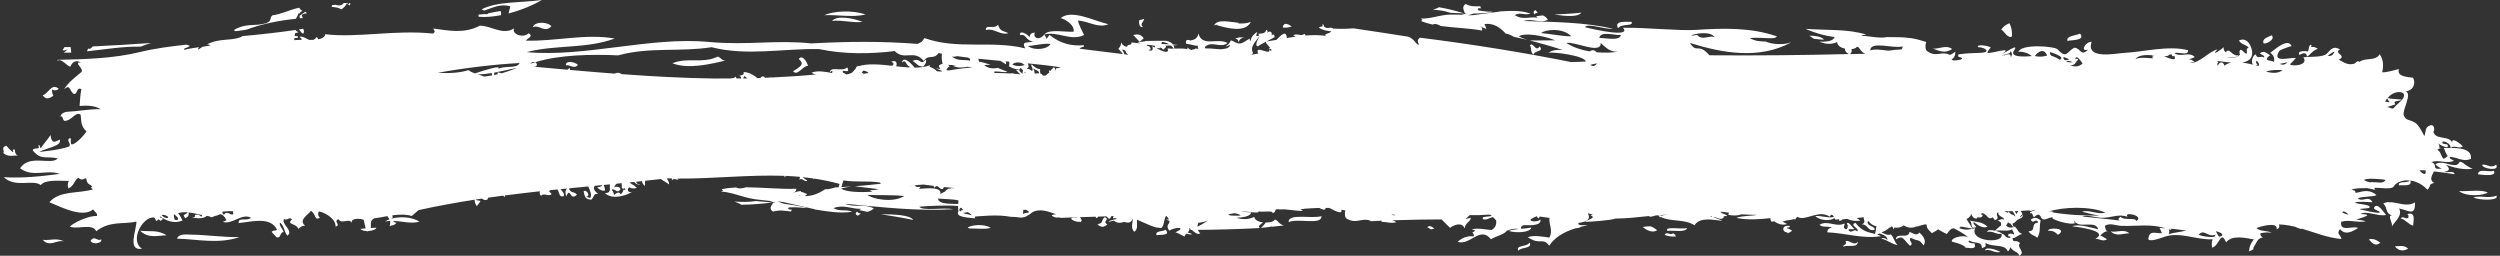 <?xml version="1.0" encoding="UTF-8" standalone="no"?><svg xmlns="http://www.w3.org/2000/svg" xmlns:xlink="http://www.w3.org/1999/xlink" fill="#000000" height="24" preserveAspectRatio="xMidYMid meet" version="1" viewBox="-0.3 0.0 234.6 24.0" width="234.6" zoomAndPan="magnify"><rect x="-0.3" y="0.0" width="234.6" height="24.0" fill="#333333" stroke="none"/><g id="change1_1"><path d="M 101.43 3.289 C 101.23 2.84 100.949 2.379 100.855 1.934 C 101.809 1.957 102.738 2.688 103.711 2.273 C 102.305 1.941 100.27 0.852 99.238 1.695 C 99.773 1.84 100.586 2.422 100.441 2.977 C 99.605 3.027 98.129 2.688 97.691 3.242 C 98.949 2.895 100.16 3.898 101.43 3.289 Z M 94.328 3.105 C 93.844 2.879 93.539 2.965 93.359 2.312 C 93.039 2.789 92.125 2.238 92.219 2.824 C 92.93 2.59 93.613 3.363 94.328 3.105 Z M 13.863 4.035 C 12.027 4.156 10.184 4.281 8.363 4.359 C 8.375 4.367 8.379 4.371 8.391 4.379 C 8.168 4.629 8.059 4.613 7.973 4.543 C 7.945 4.633 7.906 4.727 7.855 4.816 C 9.531 4.641 11.18 4.348 12.906 4.375 C 13.223 4.242 13.543 4.137 13.863 4.035 Z M 46.715 1.422 C 46.738 1.293 46.738 1.164 46.684 1.043 C 46.344 1.07 45.914 1.176 45.484 1.258 C 45.488 1.27 45.496 1.27 45.5 1.285 C 45.426 1.352 45.285 1.34 45.137 1.32 C 44.961 1.348 44.789 1.359 44.629 1.359 C 44.602 1.406 44.59 1.469 44.621 1.574 C 45.262 1.633 45.98 1.562 46.715 1.422 Z M 32.25 0.32 C 32.352 0.418 32.445 0.473 32.535 0.512 C 32.562 0.461 32.582 0.395 32.57 0.293 C 32.535 0.297 32.492 0.297 32.453 0.297 C 32.461 0.34 32.496 0.383 32.492 0.43 C 32.414 0.367 32.355 0.328 32.297 0.293 C 32.195 0.293 32.086 0.285 31.973 0.281 C 31.844 0.387 31.734 0.605 31.23 0.465 C 31.238 0.457 31.238 0.453 31.246 0.445 C 31.129 0.461 31.008 0.469 30.891 0.477 C 30.855 0.52 30.824 0.57 30.812 0.633 C 31.109 0.703 31.414 0.656 31.707 0.879 C 31.91 0.781 32.098 0.613 32.25 0.32 Z M 28.188 3.133 C 28.25 2.957 28.219 2.82 28.145 2.699 C 28.008 2.719 27.879 2.742 27.742 2.762 C 27.945 2.941 28 3.176 28.188 3.133 Z M 27.809 1.418 C 27.816 1.52 27.809 1.617 27.832 1.719 C 27.93 1.711 28.027 1.699 28.125 1.695 C 28.016 1.488 27.871 1.301 28.504 1.254 C 28.453 1.176 28.398 1.137 28.344 1.105 C 28.18 1.211 28.016 1.328 27.836 1.473 C 27.816 1.457 27.82 1.438 27.809 1.418 Z M 49.699 2.555 C 50.289 2.266 50.844 3.152 51.445 2.453 C 50.961 1.973 49.805 2.062 49.699 2.555 Z M 47.59 0.598 C 47.539 0.816 47.48 1.039 47.422 1.262 C 48.59 0.961 49.727 0.488 50.539 0 C 48.742 0.262 46.297 0.113 44.895 0.879 C 44.98 0.934 45.066 0.961 45.152 0.992 C 45.934 0.73 46.676 0.316 47.59 0.598 Z M 80.922 1.367 C 79.73 0.914 77.859 1.039 77.055 1.426 C 78.344 1.363 79.621 1.66 80.922 1.367 Z M 107.027 3.598 C 106.715 3.145 106.379 3.211 106.047 3.285 L 106.645 3.926 Z M 77.781 1.961 C 78.738 1.852 79.684 2.168 80.645 2.059 C 79.785 1.699 78.262 1.414 77.781 1.961 Z M 16.312 22.395 C 18.266 22.449 20.199 22.926 22.18 22.25 C 20.781 22.281 19.008 22.031 17.574 22.016 C 17.191 22.012 16.477 21.902 16.312 22.395 Z M 70.633 18.867 C 69.938 18.969 69.273 18.957 68.625 18.914 C 69.023 19.062 69.215 19.16 69.246 19.215 C 70.207 19.203 71.191 19.125 72.191 19.004 C 71.668 18.953 71.148 18.91 70.633 18.867 Z M 85.391 20.637 C 85.105 20.172 83.645 20.113 82.34 20.102 C 83.402 20.273 84.477 20.438 85.391 20.637 Z M 6.027 4.621 C 5.93 4.758 5.812 4.855 5.684 4.938 C 5.922 4.941 6.156 4.945 6.387 4.934 C 6.371 4.762 6.348 4.586 6.328 4.414 C 6.137 4.418 5.938 4.422 5.746 4.422 C 5.684 4.52 5.629 4.617 5.574 4.715 C 5.711 4.746 5.93 4.715 6.027 4.621 Z M 15.328 22.082 C 14.516 21.535 13.676 21.754 12.848 21.652 C 13.648 22.418 14.492 22.094 15.328 22.082 Z M 80.207 20.242 C 80.301 20.156 80.391 20.102 80.484 20.051 C 80.305 20.008 80.168 19.945 80.137 19.852 C 79.973 19.988 79.91 20.117 80.207 20.242 Z M 4.699 9 C 4.617 8.797 4.562 8.594 4.594 8.398 C 4.797 8.516 5.008 8.52 5.215 8.332 C 4.508 7.738 4.219 8.859 3.703 8.926 C 4.016 9.43 4.359 9.211 4.699 9 Z M 8.199 22.609 C 8.445 23.016 9.336 22.812 9.203 22.449 C 8.859 22.723 8.555 22.016 8.199 22.609 Z M 1.379 14.586 C 0.93 14.441 1.262 13.82 0.898 14.074 C 1.137 14.613 0.43 13.852 0.289 13.668 C -0.254 13.863 0.164 14.137 0.012 14.363 C 0.457 14.75 0.918 14.594 1.379 14.586 Z M 3.715 22.504 C 4.352 23.254 5.047 22.449 5.699 22.66 C 5.051 22.281 4.379 22.594 3.715 22.504 Z M 22.82 2.785 C 24.316 2.234 25.875 1.926 27.473 1.762 C 27.578 1.594 27.652 1.367 27.754 1.195 C 27.781 1.238 27.777 1.281 27.785 1.324 C 27.797 1.207 27.922 1.102 28.09 1.004 C 27.98 0.969 27.875 0.918 27.777 0.723 C 26.98 0.879 26.051 1.352 25.289 1.43 C 24.93 1.684 25.289 1.887 24.734 2.152 C 23.637 2.527 22.879 2.094 21.637 2.824 C 21.688 2.867 21.742 2.898 21.797 2.926 C 22.137 2.887 22.48 2.844 22.82 2.785 Z M 52.812 6.129 C 53.191 6.039 53.547 6.52 53.938 6.094 C 53.648 5.785 52.719 5.656 52.812 6.129 Z M 74.66 5.535 C 75.133 5.965 75.02 6.152 74.121 6.684 C 74.555 7.199 75.055 6.133 75.512 6.191 C 75.527 6.012 75.023 5.016 74.66 5.535 Z M 62.797 5.938 C 64.336 6.535 66.48 5.98 67.785 5.684 C 67.445 5.707 67.391 5.43 67.059 5.309 C 65.621 6.012 64.23 5.34 62.797 5.938 Z M 86.59 5.574 C 86.004 6.246 86.152 5.348 85.336 5.715 C 85.871 6.066 85.707 6.156 86.316 6.266 C 86.539 6.043 86.664 5.816 86.59 5.574 Z M 156.961 22.055 C 156.855 21.988 156.801 21.953 156.699 21.883 C 156.469 22.152 156.121 21.664 155.91 22.035 C 156.281 22.207 156.633 22.195 156.98 22.203 C 156.906 22.148 156.844 22.094 156.961 22.055 Z M 156.18 21.668 C 156.707 21.594 157.918 21.848 158.004 21.398 C 157.52 21.547 155.797 21.199 156.18 21.668 Z M 172.879 22.629 C 173.113 23.016 172.539 22.953 172.699 23.152 C 173.078 22.938 174.031 23.312 174.039 22.688 C 173.68 23.125 173.258 22.488 172.879 22.629 Z M 90.508 21.34 C 90.555 21.375 90.598 21.41 90.645 21.438 C 91.379 21.426 92.254 21.551 92.672 21.371 C 91.965 20.977 90.945 21.113 90.508 21.34 Z M 113.824 2.34 C 114.855 2.656 116.586 3.098 117.074 2.055 C 116.688 2.207 116.293 2.219 115.891 2.199 C 115.906 2.18 115.934 2.168 115.945 2.141 C 115.234 2.09 113.855 1.719 113.637 2.406 C 113.742 2.332 113.879 2.297 114.012 2.277 C 113.949 2.301 113.891 2.312 113.824 2.34 Z M 120.621 20.84 C 121.527 20.457 123.758 21.16 123.707 20.281 C 122.805 20.559 120.578 19.98 120.621 20.84 Z M 142.184 23.531 C 142.414 23.16 143.539 23.371 143.238 22.742 C 143.039 23.211 141.898 22.945 142.184 23.531 Z M 119.305 20.621 C 119.262 20.781 118.883 20.887 118.473 20.883 C 118.379 21.039 118.23 21.207 118.031 21.387 C 118.316 21.355 118.602 21.324 118.887 21.293 C 118.918 21.273 118.949 21.25 118.984 21.227 C 118.996 21.246 119.008 21.262 119.016 21.281 C 119.406 21.238 119.797 21.199 120.184 21.156 C 119.617 21.016 119.598 20.566 119.305 20.621 Z M 106.957 2.531 C 106.617 2.262 107.035 2.031 107.07 1.781 C 106.922 1.816 106.77 1.852 106.617 1.891 C 106.535 2.234 106.652 2.625 106.957 2.531 Z M 133.637 21.312 C 133.742 21.371 133.848 21.445 133.953 21.52 C 134.07 21.496 134.188 21.477 134.305 21.457 C 134.082 21.273 133.855 21.113 133.637 21.312 Z M 178.879 21.77 C 178.828 22.465 177.609 21.77 177.621 22.457 C 178.289 22.023 178.309 22.484 178.93 23.062 C 179.395 22.844 178.68 22.559 179.016 22.324 C 179.867 22.742 179.688 22.336 180.211 23.035 C 180.453 22.668 180.309 22.266 179.816 21.824 C 179.52 22.207 179.191 21.824 178.879 21.77 Z M 190.27 20.609 C 190.512 21.125 190.734 20.375 190.973 20.891 C 190.199 20.934 190.828 21.707 190.055 21.699 C 190.328 22.137 190.598 22.031 190.871 22.316 C 191.238 21.801 191.031 21.227 191.199 20.691 C 190.887 20.395 190.578 20.367 190.27 20.609 Z M 185.988 23.504 C 186.449 23.297 186.938 23.832 187.402 23.629 C 186.996 23.406 185.98 23.113 185.988 23.504 Z M 152.816 2.051 C 152.359 2.062 151.129 1.891 151.535 2.648 C 151.895 2.16 152.969 2.527 152.816 2.051 Z M 148.094 1.184 C 147.324 1.281 146.426 1.316 145.539 1.367 C 146.605 1.516 147.809 1.633 148.094 1.184 Z M 170.867 3.707 C 170.598 3.434 170.074 3.348 169.488 3.352 C 169.617 3.449 169.762 3.543 169.91 3.637 C 170.254 3.664 170.648 3.746 170.867 3.707 Z M 184.566 20.699 C 184.836 21.023 184.539 21.566 185.164 21.305 C 185.043 21.148 184.805 20.984 184.922 20.844 C 185.355 21.18 185.789 21.453 186.215 21.277 C 185.66 20.758 185.117 20.855 184.566 20.699 Z M 144.012 1.188 C 143.941 1.129 143.871 1.059 143.805 0.953 C 143.551 1.047 143.586 1.191 143.703 1.352 C 143.738 1.258 143.859 1.215 144.012 1.188 Z M 137.102 1.258 C 136.297 1.008 135.5 0.805 134.715 0.676 C 134.684 0.727 134.516 0.801 134.172 0.91 C 134.711 0.945 135.254 1.012 135.812 1.203 C 136.238 1.227 136.668 1.246 137.102 1.258 Z M 223.664 10.027 C 223.84 10.074 224.055 10.051 223.664 10.027 Z M 226.699 15.957 C 226.867 16.125 226.914 15.969 226.699 15.957 Z M 222.266 17.121 C 222.621 17.039 221.98 17.078 222.266 17.121 Z M 230.051 16.352 C 229.879 15.895 229.336 16.316 229.09 16.094 C 229.121 16.125 229.914 16.035 229.215 15.461 C 230.02 15.75 230.871 15.957 231.734 15.84 C 231.43 15.711 231.148 15.547 230.895 15.336 C 230.301 14.918 230.629 15.473 230.078 15.492 C 229.484 15.516 228.793 15.031 228.234 15.422 C 228.406 15.598 228.605 15.727 228.836 15.812 C 227.762 15.969 228.574 15.488 227.855 15.207 C 228.578 14.949 229.191 15.391 229.98 15.105 C 229.918 15 229.469 14.891 229.605 14.727 C 230.285 14.73 230.891 15.254 231.574 14.895 C 231.719 13.688 229.656 13.902 229.031 13.891 C 229.035 13.902 229.352 14.781 229.422 14.594 C 229.312 14.73 229.176 14.832 229.012 14.906 C 228.723 14.625 228.797 14.293 228.426 14.051 C 228.551 13.926 228.719 13.875 228.93 13.895 C 228.324 13.883 228.812 13.766 228.473 13.453 C 228.66 13.586 229.57 14.113 229.383 13.602 C 229.328 13.461 228.945 13.578 228.902 13.41 C 228.82 13.078 229.711 13.434 229.66 13.875 C 230.055 13.586 230.426 14.004 230.816 13.746 C 230.695 13.57 229.598 12.66 229.844 13.543 C 229.746 12.621 228.234 13.23 228.043 12.348 C 228.203 12.332 228.195 11.359 227.48 11.922 C 227.266 12.094 227.316 12.66 227.18 12.77 C 227.219 12.738 226.652 11.703 226.363 11.531 C 225.758 11.164 225.496 11.359 225.273 10.836 C 225.078 10.383 226.121 8.754 225.434 8.574 C 226.07 8.523 226.453 7.949 226.141 7.297 C 225.691 7.211 224.602 7.238 224.809 6.48 C 224.289 6.598 223.777 6.785 223.242 6.789 C 223.387 6.188 223.367 5.621 223.012 5.086 C 222.605 5.777 221.656 5.371 221.098 5.816 C 221.012 5.688 220.871 5.734 220.676 5.957 C 220.07 6.164 219.715 5.891 219.172 5.602 C 220.004 5.199 218.609 4.988 219.285 4.645 C 218.688 4.258 218.438 4.625 218.043 5.039 C 217.703 5.395 216.422 5.301 215.844 5.379 C 216.391 6.148 214.75 6.258 214.59 6.031 C 214.762 5.887 215.004 5.605 215.148 5.445 C 214.645 5.344 212.828 5.992 213.59 4.781 C 213.68 4.66 214.734 4.293 214.75 4.332 C 214.41 3.5 213.113 4.684 212.746 4.957 C 213.059 5.172 213.172 5.457 213.086 5.805 C 212.938 5.66 211.922 5.75 212.727 5.191 C 212.438 5.004 212.113 4.684 211.773 5.004 C 211.84 5.113 212.285 5.219 212.156 5.391 C 211.812 5.184 211.586 5.617 211.355 5.094 C 211.043 5.281 210.906 5.891 211.145 6.07 C 210.812 5.992 210.453 5.914 210.098 5.867 C 210.602 5.789 210.992 5.574 211.043 5.062 C 211.098 4.512 210.629 3.391 209.797 3.805 C 210.039 4.195 210.414 4.156 210.715 4.453 C 210.398 4.629 210.613 4.793 210.527 5.043 C 210.32 5.031 210.117 4.637 209.93 4.68 C 209.824 4.816 209.82 4.953 209.91 5.102 C 209.699 5.441 208.992 5.473 208.664 5.41 C 208.887 5.398 209.613 5.434 209.777 5.188 C 209.117 5.324 208.934 4.395 208.566 4.91 C 208.414 4.789 208.348 4.625 208.371 4.426 C 208.23 4.594 207.062 5.402 207.797 4.629 C 206.91 4.863 206.102 5.953 205.203 5.918 C 205.34 5.867 205.48 5.832 205.629 5.82 C 205.477 5.672 205.301 5.586 205.094 5.551 C 205.297 5.52 205.484 5.449 205.664 5.348 C 205.094 4.801 204.359 5.41 203.754 5 C 204.031 4.812 205.098 5.297 205.023 4.711 C 203.141 4.238 200.879 4.875 198.973 4.969 C 198.297 5.004 195.383 5.633 195.98 3.926 C 195.41 3.883 194.836 4.918 195.648 4.645 C 194.961 5.344 194.988 4.547 194.379 4.473 C 193.691 4.762 193.652 5.613 192.797 4.637 C 192.535 4.34 189.352 4.082 189.102 4.871 C 189.367 4.793 190.023 4.953 190.371 5.266 C 190.051 5.281 188.164 5.484 188.711 4.715 C 189.227 3.992 187.785 4.996 187.59 5.055 C 188.75 4.27 186.398 5.117 186.188 4.945 C 186.262 4.762 186.371 4.602 186.516 4.465 C 186.355 4.297 185.137 4.102 185.316 4.426 C 186.004 4.426 186.594 4.93 185.52 4.961 C 184.73 4.984 184.09 5.004 183.477 5.105 C 183.363 5.453 183.676 5.305 183.805 5.449 C 183.941 5.598 183.379 5.664 183.012 5.676 C 183.008 5.672 183.004 5.668 182.996 5.664 C 182.941 5.641 182.887 5.617 182.828 5.598 C 183.086 5.418 183.211 5.172 183.184 4.852 C 183.016 4.992 182.84 5.09 182.66 5.172 C 182.652 5.16 182.641 5.148 182.633 5.133 C 181.855 4.758 181.316 5.465 180.457 4.723 C 180.348 4.473 180.371 4.203 180.453 3.938 C 179.988 3.789 179.512 3.648 179.012 3.578 C 178.242 3.469 177.488 3.488 176.777 3.48 C 175.98 3.633 175.203 3.371 174.414 3.371 C 174.352 3.324 174.539 3.281 174.836 3.246 C 173.082 2.699 171.145 2.855 169.133 2.707 C 170.004 3.105 171.039 3.383 171.867 3.48 C 171.672 3.914 171.066 3.906 170.445 3.914 C 170.961 4.133 171.527 4.211 172.09 3.949 C 172.129 4.293 172.461 4.484 172.828 4.566 C 172.82 4.73 172.879 4.898 173.184 5.074 C 168.824 5.18 164.469 5.223 160.109 5.188 C 159.043 3.957 158.949 5.09 158.277 4.027 C 161.332 4.988 164.773 5.594 167.742 4 C 167.73 3.996 167.719 3.996 167.703 3.992 C 167.133 4.219 166.016 4.184 165.402 3.902 C 165.414 3.902 165.426 3.898 165.434 3.895 C 164.91 3.902 164.391 3.855 163.895 3.582 C 164.684 3.465 165.449 3.645 166.234 3.566 C 166.312 3.52 166.387 3.469 166.457 3.418 C 164.012 2.559 161.363 2.641 158.859 2.805 C 157.242 2.91 154.145 2.57 152.004 2.605 C 152.812 3.531 149.504 2.828 148.43 2.551 C 148.711 2.125 150.289 2.793 151.07 2.691 C 148.316 2.07 145.5 2.066 142.695 1.973 C 143.441 1.684 144.207 2.23 144.953 1.852 C 144.797 1.605 144.637 1.512 144.484 1.445 C 144.266 1.465 144.051 1.488 143.852 1.52 C 143.891 1.57 143.941 1.617 143.984 1.668 C 143.277 1.52 142.59 1.922 141.855 1.418 C 142.328 1.105 142.84 1.484 143.324 1.273 C 142.359 0.941 141.371 1.02 140.438 1.07 C 140.418 1.074 140.398 1.086 140.383 1.094 C 139.555 1.199 138.738 1.309 137.934 1.422 C 137.773 1.43 137.613 1.438 137.461 1.438 C 137.617 1.379 137.789 1.324 137.984 1.27 C 138.605 1.262 139.207 1.227 139.773 1.133 C 139.738 1.113 139.703 1.109 139.664 1.094 C 139.254 1.094 138.84 1.062 138.418 0.965 C 138.289 0.766 138.453 0.758 138.699 0.781 C 138.645 0.738 138.617 0.68 138.621 0.59 C 138.168 0.594 137.723 0.645 137.246 0.371 C 136.855 0.602 137.047 0.934 137.168 1.258 C 137.234 1.262 137.305 1.266 137.371 1.266 C 137.195 1.305 137.016 1.34 136.844 1.383 C 136.641 1.367 136.441 1.379 136.242 1.371 C 134.883 1.305 134.273 1.754 133.027 1.746 C 133.094 1.781 133.145 1.824 133.191 1.875 C 133.125 1.887 133.09 1.93 133.062 1.973 C 133.398 2.117 133.766 2.227 134.152 2.309 C 134.383 2.176 134.648 2.297 134.91 2.441 C 136.164 2.617 137.562 2.637 138.781 2.871 C 138.801 2.73 138.812 2.59 138.566 2.414 C 138.746 2.555 138.957 2.648 139.18 2.723 C 139.141 2.57 139.086 2.418 139 2.262 C 139.637 2.164 140.297 2.371 141.004 3.16 C 141.195 3.152 141.504 3.309 141.777 3.461 C 142.199 3.555 143.012 3.734 143.012 3.734 C 143.012 3.734 142.496 3.57 142.23 3.418 C 142.73 3.027 144.609 3.355 145.637 3.781 C 144.848 3.805 143.258 3.793 143.258 3.793 C 144.285 4.066 145.316 4.355 146.336 4.688 C 145.844 4.652 145.379 4.691 145.02 4.941 C 145.551 4.875 148.359 5.207 148.523 5.773 C 148.055 5.801 147.594 5.816 147.133 5.824 C 142.434 4.883 137.719 4.137 132.941 3.535 C 132.695 3.707 132.711 3.938 132.867 4.195 C 132.566 4.223 132.48 3.688 131.867 3.445 C 130.133 3.176 128.41 2.906 126.715 2.66 C 126.102 2.707 125.488 2.727 124.871 2.684 C 124.863 2.691 124.859 2.699 124.852 2.707 C 124.496 2.414 124.281 2.848 123.902 2.445 C 123.961 2.395 123.898 2.23 123.766 2.32 C 123.961 2.578 123.602 2.414 123.465 2.609 C 123.871 2.84 124.254 2.918 124.621 2.93 C 124.562 2.988 124.52 3.031 124.477 3.074 C 124.352 3.102 124.215 3.152 124.023 3.273 C 124.059 3.316 124.113 3.348 124.176 3.371 C 123.512 3.277 122.863 3.281 122.227 3.332 C 122.199 3.289 122.16 3.238 122.102 3.168 C 121.809 3.461 121.465 3.098 121.066 3.297 C 121.109 3.352 121.199 3.395 121.305 3.43 C 121.02 3.473 120.738 3.52 120.457 3.57 C 120.391 2.754 119.891 3.336 119.473 3.742 C 119.16 3.797 118.848 3.848 118.539 3.895 C 118.957 3.676 119.383 3.465 119.336 3.449 C 119.266 3.414 119.258 3.387 119.309 3.359 C 119.223 3.207 119.129 3.195 119.031 3.324 C 119.113 2.945 118.824 2.859 118.605 3.094 C 118.684 2.945 118.664 2.848 118.535 2.797 C 118.391 3.219 118.109 3.098 117.773 3.18 C 117.949 3.363 117.805 3.398 117.562 3.352 C 117.574 3.367 117.711 2.941 117.684 2.992 C 117.402 3.152 117.086 3.48 117.062 3.82 C 116.973 3.832 116.949 3.762 116.988 3.609 C 116.402 3.93 116.156 4.262 115.637 3.98 C 114.891 3.578 115.438 3.91 114.723 4.34 C 114.891 4.371 114.984 4.219 115.156 4.23 C 115.074 4.406 114.926 4.52 114.719 4.566 C 114.719 4.566 114.715 4.566 114.715 4.566 C 114.711 4.562 114.711 4.559 114.711 4.555 C 114.562 4.594 114.414 4.613 114.262 4.625 C 113.973 4.625 113.672 4.574 113.395 4.559 C 113.395 4.559 113.395 4.559 113.395 4.555 C 113.395 4.555 113.391 4.559 113.391 4.559 C 113.383 4.559 113.375 4.555 113.367 4.555 C 113.254 4.551 113.055 4.543 112.82 4.543 C 112.77 4.508 112.754 4.453 112.809 4.371 C 113.426 3.805 114.262 4.57 114.887 4.035 C 113.953 3.504 112.516 4.461 112.16 3.141 C 112.07 3.645 111.738 3.742 111.422 3.797 C 111.195 3.719 111.02 3.707 110.992 3.898 C 110.988 3.898 110.98 3.902 110.977 3.902 C 110.98 3.922 110.98 3.938 110.984 3.957 C 110.984 3.98 110.977 3.992 110.98 4.02 C 110.984 4.02 110.992 4.02 110.996 4.02 C 111.004 4.055 111.008 4.09 111.016 4.121 C 111.375 4.121 111.766 4.309 112.125 4.297 C 112.074 4.379 112.102 4.473 112.152 4.566 C 112.098 4.574 112.039 4.578 111.984 4.586 C 111.973 4.562 111.961 4.535 111.938 4.512 C 111.902 4.551 111.871 4.578 111.84 4.605 C 111.711 4.625 111.59 4.656 111.484 4.691 C 111.367 4.652 111.246 4.562 111.098 4.445 C 111.113 4.504 111.129 4.562 111.141 4.625 C 110.797 4.523 110.324 4.551 109.902 4.562 C 109.891 4.445 109.859 4.336 109.812 4.25 C 109.949 4.242 110.09 4.25 110.223 4.211 C 110.062 4.195 109.918 4.191 109.77 4.18 C 109.641 3.996 109.426 3.891 109.164 3.832 C 108.602 3.828 108.043 3.824 107.484 3.84 C 107.449 3.844 107.41 3.848 107.371 3.852 C 107.383 3.848 107.395 3.844 107.41 3.84 C 107.324 3.844 107.238 3.844 107.152 3.848 C 107.16 3.855 107.164 3.867 107.172 3.879 C 106.895 3.914 106.641 3.949 106.434 3.965 C 106.531 4.008 106.629 4.023 106.73 4.055 C 106.723 4.059 106.719 4.066 106.711 4.07 C 106.469 4.051 106.207 4.027 105.934 3.992 C 105.918 3.984 105.895 3.98 105.879 3.977 C 105.91 4.156 105.742 4.242 105.523 4.215 C 105.551 4.531 105.07 4.355 104.898 3.953 C 104.93 4.188 104.824 4.402 104.648 4.57 C 104.652 4.574 104.652 4.574 104.656 4.578 C 104.824 4.781 104.945 4.922 105.074 5.074 C 103.684 4.891 102.078 4.719 101.008 4.57 C 101.184 4.332 101.516 4.48 101.395 4.242 C 100.309 4.336 99.238 4.125 98.188 3.281 C 97.77 3.754 98.07 3.773 97.691 3.242 C 97.227 3.863 96.566 3.527 96.824 3.059 C 96.496 3.07 96.359 3.184 96.309 3.496 C 96.098 3.141 95.273 2.789 95.441 3.309 C 95.98 3.094 95.988 3.891 96.668 3.879 C 96.098 4.086 95.539 3.797 95.895 4.539 C 92.766 3.758 89.574 4.691 86.453 3.574 C 86.141 4.004 86.289 3.875 85.809 4.121 C 82.496 3.855 79.164 3.891 75.836 4.074 C 72.586 3.723 69.742 4.27 66.234 3.938 C 60.746 3.418 54.582 5.398 49.121 4.891 C 51.887 4.172 54.617 4.613 57.395 3.617 C 54.625 3.129 51.812 3.902 49.031 3.812 C 49.23 3.594 49.797 3.395 49.305 3.121 C 48.801 3.625 47.668 3.195 47.949 2.66 C 46.844 3.363 45.797 2.383 44.719 2.414 C 43.234 3.191 41.789 2.863 40.34 2.676 C 40.473 2.844 40.586 3.012 40.324 3.148 C 36.711 2.777 33.234 3.578 30.223 3.211 C 30.176 3.492 29.918 3.621 29.559 3.688 C 29.535 3.617 29.5 3.535 29.422 3.469 C 29.316 3.617 29.219 3.691 29.117 3.738 C 28.988 3.746 28.859 3.746 28.719 3.746 C 28.414 3.637 28.113 3.352 27.801 3.465 C 28.051 3.652 28.047 3.711 27.957 3.742 C 27.727 3.742 27.512 3.746 27.32 3.77 C 27.309 3.707 27.305 3.652 27.309 3.594 C 27.531 3.527 27.789 3.617 27.594 3.367 C 27.512 3.414 27.426 3.391 27.34 3.355 C 27.359 3.27 27.383 3.184 27.406 3.098 C 27.516 3.078 27.621 3.062 27.73 3.023 C 27.621 2.98 27.531 2.93 27.457 2.863 C 27.457 2.844 27.453 2.828 27.457 2.809 C 25.77 3.055 24.07 3.246 22.359 3.395 C 22.371 3.418 22.387 3.43 22.398 3.453 C 21.684 3.719 21.086 3.691 20.445 3.773 C 20.316 3.793 20.184 3.82 20.051 3.84 C 19.758 3.902 19.453 3.996 19.117 4.164 C 19.246 4.164 19.359 4.191 19.449 4.273 C 19.211 4.312 18.965 4.352 18.727 4.383 C 18.594 4.465 18.457 4.547 18.309 4.656 C 18.266 4.586 18.305 4.508 18.395 4.426 C 17.926 4.492 17.465 4.555 16.977 4.676 C 16.93 4.461 17.242 4.555 17.52 4.297 C 17.402 4.262 17.293 4.227 17.191 4.191 C 15.773 4.348 14.328 4.52 12.781 4.895 C 10.395 5.473 7.758 5.566 5.105 5.613 C 5.094 5.641 5.074 5.668 5.062 5.699 C 5.488 5.457 5.879 6.113 6.289 6.266 C 6.516 5.773 6.816 5.613 7.305 5.867 C 6.449 5.801 7.77 6.508 7.27 6.816 C 6.75 7.27 6.211 7.617 5.715 8.363 C 6.301 7.914 6.164 8.387 6.574 8.789 C 7.023 8.973 6.812 8.113 7.336 8.367 C 7.223 8.891 7.219 9.418 7.168 9.945 C 7.895 9.879 8.586 9.906 9.156 10.25 C 8.176 10.211 7 10.449 5.941 10.496 C 5.652 10.555 5.422 10.664 5.375 10.957 C 5.645 10.828 5.504 11.148 5.738 11.344 C 6.465 11.34 6.746 10.457 7.254 10.746 C 7.371 11.273 7.203 11.773 7.82 12.336 C 7.449 12.875 6.695 13.617 6.406 13.543 C 6.262 13.328 6.414 13.145 6.301 12.938 C 5.781 13.176 6.52 13.508 6.148 13.762 C 5.219 14.07 4.305 14.145 3.383 14.262 C 3.898 13.918 5.594 13.711 5.297 13.098 C 4.844 13.332 4.551 13.535 4.441 12.676 C 4.18 13.094 3.785 13.5 3.523 13.914 C 3.375 13.781 3.523 13.555 3.285 13.66 C 3.555 14.113 2.891 13.773 2.766 14.098 C 3.543 15.105 4.133 14.598 5.109 14.871 C 4.543 15.539 2.449 14.434 1.582 15.793 C 2.801 16.691 4.074 15.867 5.305 16.316 C 3.555 16.555 1.797 16.73 0.055 16.629 C 1.145 17.668 2.824 16.789 3.523 17.371 C 3.922 16.812 5.367 16.984 6.156 16.977 C 6.035 17.207 6.031 17.441 6.129 17.688 C 6.707 17.375 6.598 17.008 7.043 16.684 C 7.504 17.039 7.535 16.695 7.785 16.742 C 7.941 17.473 8.07 17.137 8.367 17.543 C 8.316 17.551 8.266 17.555 8.215 17.57 C 8.289 17.672 8.363 17.727 8.441 17.766 C 7.129 18.18 5.258 17.859 4.336 18.98 C 5.641 19.539 7.484 20.441 8.43 19.652 C 8.586 19.859 8.918 20.082 8.781 20.273 C 8.031 20.223 6.605 20.887 6.25 21.27 C 7.016 21.559 8.387 20.922 8.73 21.699 C 10.016 20.699 11.25 21.07 12.504 20.797 C 12.512 21.543 11.605 23.605 13.035 23.336 C 11.836 22.637 13.055 20.285 14.18 20.41 C 14.266 20.52 14.328 20.641 14.336 20.734 C 14.516 20.684 14.562 20.625 14.555 20.559 C 14.625 20.605 14.688 20.656 14.754 20.727 C 15.355 20.371 14.562 20.527 14.723 20.309 C 15.297 20.719 16.059 21.031 16.832 20.688 C 16.723 20.5 16.59 20.191 16.406 19.996 C 16.711 19.922 17.012 19.898 17.305 19.922 C 17.125 20.219 16.727 20.059 17.09 20.473 C 17.449 20.309 17.41 20.121 17.41 19.938 C 17.848 19.98 18.266 20.094 18.672 20.188 C 18.641 20.238 18.613 20.289 18.59 20.348 C 18.387 20.121 18.184 20.102 17.973 20.18 C 18.09 20.359 17.902 20.383 17.711 20.402 C 18.109 20.496 18.809 20.559 19.098 20.262 C 19.188 20.277 19.277 20.293 19.367 20.301 C 19.5 20.445 19.656 20.375 19.832 20.277 C 20.008 20.25 20.184 20.195 20.355 20.098 C 20.543 20.113 20.742 20.242 20.949 20.645 C 20.961 20.641 20.969 20.637 20.977 20.633 C 20.863 20.715 20.746 20.785 20.609 20.82 C 21.473 21.117 22.391 19.977 23.242 20.426 C 22.93 20.809 22.012 20.324 22.102 20.934 C 23.43 20.789 25.094 20.316 25.699 21.562 C 25.527 21.695 25.367 21.551 25.191 21.766 L 25.668 22.277 C 26.141 22.309 25.832 22 26.312 21.73 C 26.172 21.441 25.879 21.145 25.973 20.871 C 26.438 21.305 26.312 21.691 26.676 22.117 C 27.281 21.645 26.055 21.035 26.355 20.547 C 26.598 20.77 26.863 20.273 27.102 20.602 C 26.512 21.082 27.52 20.941 27.695 21.48 C 27.91 21.281 28.121 21.168 28.328 21.172 C 27.699 20.648 28.543 20.234 28.879 19.781 C 29.414 20.141 29.168 20.723 29.727 20.441 C 29.512 20.23 29.52 20.031 29.625 19.84 C 30.293 19.969 31.234 20.578 31.191 21.27 C 31.762 21.074 30.902 20.77 31.469 20.574 C 31.809 21.094 32.422 20.418 32.703 20.91 C 32.605 20.449 33.539 20.48 33.836 20.637 C 33.898 20.902 33.926 21.164 34.023 21.434 C 33.855 21.445 33.688 21.453 33.516 21.484 C 33.664 21.629 33.906 21.684 34.148 21.688 C 34.156 21.703 34.16 21.719 34.172 21.734 C 34.203 21.719 34.219 21.699 34.246 21.684 C 34.633 21.664 35.004 21.523 35.016 21.363 C 34.84 21.383 34.66 21.387 34.488 21.395 C 34.57 21.086 34.316 20.754 34.84 20.477 C 35.16 20.453 35.582 20.363 36.043 20.281 C 36.133 20.414 36.203 20.5 36.25 20.578 C 36.086 20.641 35.934 20.707 35.828 20.789 C 35.984 20.754 36.148 20.734 36.309 20.73 C 36.332 20.84 36.324 20.977 36.27 21.223 C 36.477 21.113 36.684 21.195 36.902 20.91 C 36.754 20.887 36.664 20.812 36.594 20.723 C 37.414 20.754 38.234 21.027 39.066 20.801 C 38.34 20.34 37.227 20.305 36.461 20.512 C 36.457 20.496 36.445 20.48 36.438 20.469 C 36.473 20.465 36.504 20.465 36.547 20.445 C 36.547 20.371 36.531 20.289 36.52 20.207 C 37.125 20.125 37.766 20.094 38.34 20.266 L 38.98 19.719 C 40.734 19.324 42.488 19.016 44.238 18.738 C 44.227 18.906 44.277 19.102 44.441 19.344 C 45.051 18.578 44.738 18.977 44.34 18.738 L 44.359 18.723 C 44.551 18.691 44.734 18.66 44.922 18.633 C 45.098 18.781 45.277 18.824 45.461 18.707 C 45.484 18.641 45.484 18.594 45.473 18.555 C 45.953 18.488 46.434 18.426 46.914 18.359 C 46.965 18.414 47.016 18.457 47.09 18.477 C 47.086 18.43 47.082 18.383 47.082 18.34 C 48.176 18.199 49.266 18.066 50.355 17.949 C 50.332 18.09 50.332 18.227 50.461 18.375 C 50.805 18.047 51.125 18.504 51.469 18.211 L 51.227 17.953 C 51.258 17.922 51.289 17.887 51.301 17.852 C 51.539 17.828 51.777 17.805 52.02 17.777 C 52.203 18.102 52.16 18.52 52.582 18.418 C 52.715 18.25 52.523 17.969 52.289 17.754 C 52.496 17.73 52.707 17.711 52.918 17.691 C 52.68 17.922 52.773 18.18 52.828 18.438 C 53.258 17.445 53.145 18.938 53.836 18.273 C 53.594 17.922 53.34 18.195 53.102 17.742 C 53.125 17.719 53.129 17.695 53.141 17.668 C 53.73 17.609 54.316 17.555 54.902 17.496 C 55.039 17.875 55.305 18.258 55.066 18.609 C 54.949 18.48 54.82 18.543 54.699 18.461 C 55.207 18.391 54.672 17.703 54.465 17.965 C 54.582 18.488 54.629 18.703 55.188 18.738 C 55.492 18.449 55.359 18.156 55.832 18.191 C 55.344 17.836 55.398 17.609 55.5 17.441 C 55.734 17.418 55.973 17.395 56.207 17.371 C 56.215 17.375 56.223 17.383 56.234 17.387 C 56.062 17.543 55.895 17.566 55.727 17.586 C 55.969 17.812 56.215 17.941 56.465 17.879 C 56.492 17.711 56.418 17.535 56.348 17.359 C 56.543 17.34 56.738 17.32 56.93 17.301 C 56.891 17.719 57.086 18.141 56.461 18.117 C 57.223 18.84 58.695 18.258 59.082 17.961 C 58.746 18.18 58.457 17.871 58.723 17.574 C 58.965 17.699 59.215 17.719 59.469 17.633 C 59.215 17.359 58.953 17.301 58.781 17.117 C 58.938 17.102 59.086 17.09 59.238 17.074 C 59.293 17.371 60.117 17.387 59.605 17.285 C 59.449 17.242 59.406 17.148 59.418 17.055 C 59.594 17.035 59.766 17.016 59.938 16.996 C 59.98 17.145 60 17.293 60.223 17.453 C 60.215 17.23 60.227 17.082 60.246 16.961 C 60.734 16.91 61.227 16.855 61.719 16.801 C 62.031 17.031 62.406 17.215 62.48 17.316 C 62.512 17.133 62.391 16.934 62.27 16.738 C 62.277 16.738 62.281 16.738 62.285 16.738 C 62.449 16.742 62.609 16.746 62.773 16.746 C 62.77 16.797 62.758 16.855 62.738 16.93 C 62.953 16.68 63.152 16.887 63.359 16.859 C 63.332 16.828 63.301 16.793 63.273 16.758 C 66.609 16.785 69.965 16.379 73.301 16.5 C 73.328 16.555 73.352 16.609 73.348 16.668 C 73.387 16.613 73.406 16.559 73.434 16.504 C 73.879 16.523 74.316 16.555 74.762 16.594 C 74.758 16.695 74.746 16.793 74.711 16.891 C 74.969 16.602 75.199 17.145 75.457 16.949 C 75.258 16.805 75.109 16.727 75.023 16.625 C 75.352 16.656 75.68 16.695 76.008 16.742 C 76.062 16.828 76.094 16.863 76.098 16.758 C 76.895 16.875 77.688 17.039 78.48 17.258 C 78.441 17.402 78.418 17.5 78.402 17.57 C 78.289 17.574 78.184 17.582 78.094 17.586 C 77.746 17.691 77.355 17.793 77.125 17.762 C 76.434 18.23 75.812 18.406 75.234 18.402 L 75.449 18.219 C 75.246 18.125 75.039 18.031 74.832 17.996 C 74.844 17.969 74.863 17.941 74.875 17.914 C 74.602 17.953 74.336 18.008 74.102 18.117 C 74.418 17.984 74.422 17.852 74.418 17.715 C 72.922 17.766 71.242 17.586 69.715 17.574 C 69.379 17.668 69.043 17.746 68.785 17.59 C 68.305 17.613 67.852 17.664 67.43 17.754 C 67.457 17.797 67.492 17.844 67.57 17.863 C 67.508 17.906 67.441 17.934 67.359 17.961 C 68.859 18.129 69.531 18.641 71.176 18.77 C 71.176 18.773 71.176 18.773 71.176 18.773 C 71.414 18.793 71.652 18.832 71.895 18.848 C 72.098 18.914 72.309 18.969 72.516 19.035 C 72.434 19.027 72.352 19.02 72.27 19.012 C 72.082 19.301 71.809 19.586 72.25 19.859 C 72.859 19.672 73.387 19.785 73.93 19.852 C 73.934 19.766 73.98 19.711 74.047 19.68 C 73.754 19.668 73.551 19.637 73.734 19.465 C 74.25 19.434 74.754 19.465 75.25 19.523 C 75.297 19.516 75.34 19.516 75.387 19.5 C 74.719 19.332 73.996 19.215 73.254 19.117 C 73.023 19.039 72.824 18.961 72.645 18.883 C 72.832 18.906 73.02 18.938 73.211 18.965 C 74.168 19.188 75.133 19.406 76.109 19.625 C 76.133 19.637 76.152 19.648 76.176 19.656 C 77.293 19.836 78.469 20.051 79.668 19.875 C 79.113 19.605 78.453 19.891 77.922 19.527 C 78.871 19.156 79.648 19.637 80.512 19.594 C 80.457 19.637 80.391 19.676 80.332 19.715 C 80.57 19.773 80.824 19.828 81.086 19.879 C 81.277 19.836 81.48 19.77 81.703 19.562 C 80.855 19.094 79.863 19.504 79.004 19.125 C 82.387 19.434 85.773 19.832 89.16 19.637 C 88.234 19.43 86.254 19.836 85.969 19.395 C 86.766 19.328 88.547 19.234 89.609 19.332 C 89.605 19.508 89.617 19.68 89.637 19.848 C 89.293 20.402 90.66 20.418 91.176 20.492 C 91.215 20.426 91.207 20.375 91.176 20.332 C 91.234 20.324 91.293 20.316 91.355 20.305 C 92.086 20.258 92.859 20.188 93.656 20.238 C 93.945 20.254 94.23 20.293 94.508 20.34 C 94.844 20.348 95.184 20.375 95.527 20.426 C 95.75 20.398 95.938 20.355 96.059 20.273 C 96.055 20.27 96.051 20.27 96.047 20.27 C 96.227 20.188 96.402 20.07 96.562 19.93 C 97.285 19.523 98.043 19.848 98.793 20.098 C 98.629 20.125 98.449 20.141 98.387 20.227 C 98.668 20.445 98.953 20.445 99.238 20.383 C 99.195 20.406 99.148 20.43 99.105 20.449 C 99.672 20.426 100.254 20.402 100.832 20.387 C 100.652 20.48 100.398 20.355 100.238 20.488 C 100.129 20.582 100.688 20.871 101.027 20.805 C 101.012 20.871 101.051 20.906 101.211 20.711 C 101.176 20.594 101.117 20.484 101.051 20.379 C 101.559 20.363 102.051 20.348 102.52 20.336 C 102.535 20.379 102.547 20.422 102.566 20.473 C 102.68 20.434 102.734 20.383 102.762 20.328 C 103.027 20.32 103.281 20.309 103.52 20.301 C 103.609 20.387 103.691 20.469 103.77 20.539 C 103.887 20.512 103.945 20.398 103.992 20.281 C 104.027 20.277 104.066 20.277 104.102 20.273 C 104.145 20.273 104.191 20.27 104.234 20.266 C 104.16 20.332 104.105 20.398 104.172 20.488 C 104.27 20.449 104.406 20.48 104.555 20.543 C 103.82 20.656 103.258 20.945 104.238 20.703 C 104.555 21 104.879 20.91 105.203 20.824 C 105.445 20.91 105.672 20.938 105.836 20.773 C 105.84 20.777 105.848 20.777 105.855 20.777 C 105.852 20.773 105.848 20.77 105.844 20.77 C 105.902 20.703 105.953 20.613 105.992 20.488 C 106.02 20.969 105.766 21.324 106.129 21.754 C 106.535 21.512 106.359 20.98 106.387 20.613 C 106.809 20.77 108.148 21.449 108.414 21.355 C 108.988 21.633 108.859 20.574 109.137 20.25 C 109.27 20.387 109.348 20.492 109.395 20.582 C 109.305 20.598 109.215 20.602 109.125 20.621 C 109.23 20.664 109.336 20.695 109.441 20.723 C 109.488 21.039 109.035 21.09 109.418 21.645 C 110 21.281 111.113 21.281 110.02 21.793 C 110.203 21.863 110.871 22.195 110.855 22.203 C 110.883 22.086 110.953 22.004 111.027 21.93 C 111.152 21.953 111.273 21.98 111.371 22 C 111.438 21.992 111.5 21.988 111.562 21.984 C 111.477 21.895 111.301 21.859 111.137 21.824 C 111.254 21.719 111.344 21.605 111.289 21.406 C 111.348 21.426 111.406 21.469 111.469 21.52 C 111.414 21.539 111.359 21.562 111.305 21.582 C 111.383 21.582 111.465 21.578 111.543 21.578 C 111.785 21.785 112.059 22.066 112.34 21.891 C 112.223 21.797 112.148 21.688 112.105 21.57 C 114.031 21.559 115.953 21.5 117.875 21.402 C 117.895 21.398 117.91 21.398 117.93 21.395 C 117.703 21.281 117.926 21.082 118.23 20.871 C 117.836 20.828 117.461 20.672 117.395 20.352 C 116.844 20.629 116.262 20.602 115.723 20.438 C 116.352 20.387 116.965 20.352 117.129 19.938 C 116.836 19.926 116.508 19.895 116.172 19.848 C 116.617 19.812 117.961 20.078 117.785 19.84 C 118.289 19.926 119.246 19.715 119.109 20.016 C 119.66 19.789 119.07 19.645 119.711 19.629 C 119.707 19.637 119.699 19.645 119.711 19.652 C 119.879 19.641 120.051 19.641 120.219 19.645 C 120.797 19.684 121.367 19.789 121.949 19.801 C 121.938 19.777 121.848 19.715 121.738 19.641 C 121.871 19.625 122.008 19.617 122.141 19.582 C 122.578 19.559 123.035 19.523 123.5 19.512 C 123.805 19.68 124.094 19.766 124.094 19.508 C 124.211 19.512 124.324 19.512 124.441 19.516 C 124.445 19.516 124.449 19.52 124.453 19.52 C 124.965 19.793 125.742 20.184 125.562 19.676 C 125.691 19.699 125.82 19.723 125.949 19.75 C 125.883 20 125.871 20.246 126.004 20.469 C 126.934 21.09 127.441 20.406 128.266 20.699 C 128.281 20.723 128.297 20.742 128.312 20.762 C 128.672 20.742 129.027 20.723 129.387 20.707 C 129.352 20.734 129.328 20.77 129.328 20.809 C 129.797 20.816 130.258 21 130.73 20.848 C 130.637 20.773 130.5 20.715 130.348 20.672 C 131.895 20.621 133.438 20.594 134.98 20.59 C 135.203 20.816 135.441 21.074 135.777 21.379 C 136.141 21.102 136.875 20.812 137.121 21.398 C 137.133 21.398 137.145 21.398 137.156 21.398 C 137.176 20.922 137.684 20.84 137.727 20.43 C 137.652 20.465 137.43 20.52 137.246 20.535 C 137.379 20.414 137.465 20.328 137.613 20.188 C 138.203 20.207 138.789 20.188 139.371 20.141 C 139.43 20.145 139.488 20.145 139.547 20.145 C 139.559 20.156 139.574 20.168 139.59 20.184 C 139.578 20.184 139.57 20.188 139.562 20.188 C 139.57 20.188 139.586 20.188 139.598 20.188 C 139.621 20.211 139.648 20.234 139.676 20.258 C 139.301 20.375 138.664 20.266 138.871 20.57 C 139.227 20.684 139.488 20.418 139.805 20.375 C 139.906 20.477 140.008 20.578 140.102 20.684 C 140.109 20.977 140.145 21.273 139.68 21.586 C 139.129 21.566 138.523 21.363 137.801 21.516 C 137.91 21.547 138.02 21.582 138.129 21.621 C 138.047 21.727 137.957 21.781 137.863 21.805 C 137.973 21.926 138.027 22.051 138.004 22.18 C 137.617 22.133 137.266 22.199 136.941 22.367 C 136.781 22.453 136.633 22.555 136.484 22.688 C 137.637 23.094 138.609 21.156 139.605 22.449 C 140.203 22.113 140.805 22.023 141.102 21.656 C 141.449 21.496 141.82 21.414 142.246 21.484 C 141.914 21.512 141.586 21.555 141.273 21.668 C 141.961 21.895 143.355 21.82 143.395 21.344 C 143.09 21.418 142.777 21.441 142.465 21.465 C 142.34 21.312 142.512 21.203 142.684 21.133 C 143.539 21.16 144.367 21.137 144.25 20.582 C 144.094 20.844 143.152 20.836 143.355 20.574 C 143.531 20.449 143.723 20.359 143.922 20.289 C 143.949 20.363 143.984 20.434 144.051 20.504 C 144.125 20.438 144.164 20.379 144.191 20.32 C 144.492 20.363 144.801 20.414 145.102 20.445 C 145.023 21.059 145.477 21.652 145.086 22.293 C 144.383 22.199 143.66 22.047 143.066 22.258 C 144.297 23.074 144.422 22.219 145.082 23.051 C 145.566 22.312 146.336 21.867 147.102 21.578 C 147.105 21.578 147.105 21.582 147.113 21.582 C 147.109 21.578 147.113 21.574 147.113 21.57 C 147.25 21.52 147.387 21.473 147.52 21.43 C 147.703 21.414 147.855 21.387 147.973 21.34 C 147.996 21.344 147.996 21.34 147.977 21.336 C 148.023 21.32 148.062 21.297 148.09 21.273 C 148.309 21.219 148.52 21.172 148.703 21.137 C 148.496 21.105 147.734 21.227 147.816 20.945 C 147.832 20.938 147.844 20.926 147.859 20.918 C 148.406 20.824 149.059 20.691 148.703 20.008 C 148.863 20.07 149.02 20.098 149.168 20.113 C 149.082 20.145 149.008 20.18 148.961 20.211 C 149.551 20.441 148.703 20.605 148.43 20.809 C 148.738 20.848 151.145 20.645 151.258 20.512 C 152.324 20.504 153.387 20.383 154.449 20.273 C 154.473 20.297 154.496 20.32 154.52 20.344 C 154.746 20.344 154.961 20.219 155.188 20.207 C 155.191 20.207 155.195 20.207 155.199 20.207 C 155.273 20.203 155.352 20.215 155.43 20.246 C 155.43 20.25 155.43 20.254 155.426 20.254 C 155.402 20.262 155.375 20.262 155.348 20.27 C 155.367 20.281 155.391 20.285 155.406 20.297 C 155.402 20.355 155.453 20.426 155.559 20.371 C 156.539 20.84 157.754 20.523 158.711 21.137 C 159.23 20.305 160.574 20.66 161.352 20.727 C 161.066 20.59 160.766 20.48 160.465 20.383 C 160.809 20.312 161.211 20.809 161.512 20.324 C 161.477 20.312 161.426 20.301 161.367 20.285 C 161.508 20.281 161.645 20.273 161.789 20.273 C 161.566 20.027 161.375 20.125 161.152 19.895 C 161.16 19.887 161.16 19.875 161.164 19.867 C 161.434 19.879 161.695 19.918 161.957 19.961 C 161.926 20.023 161.895 20.086 161.891 20.164 C 162.422 20.266 162.797 20.23 163.109 20.113 C 163.594 20.145 164.078 20.152 164.562 20.164 C 164.176 20.27 163.051 20.242 162.645 20.449 C 163.734 20.668 164.793 20.582 165.836 20.469 C 165.824 20.551 165.84 20.66 165.941 20.809 C 166.008 20.789 166.094 20.773 166.191 20.762 C 166.621 21.074 167.012 21.145 167.395 21.02 C 167.254 20.953 167.109 20.871 166.965 20.793 C 167.113 20.762 167.234 20.719 167.352 20.684 C 167.59 20.66 167.816 20.629 168.004 20.57 C 168.07 20.57 168.148 20.574 168.23 20.578 C 168.215 20.547 168.207 20.516 168.199 20.484 C 168.27 20.449 168.328 20.402 168.375 20.348 C 169.074 20.809 170.359 19.633 171.383 20.324 C 171.469 20.273 171.496 20.211 171.5 20.148 C 171.555 20.156 171.613 20.168 171.668 20.18 C 171.715 20.234 171.758 20.297 171.797 20.363 C 171.219 20.488 170.621 20.219 170.039 20.277 C 170.562 20.754 171.551 20.738 171.84 20.449 C 171.871 20.504 171.902 20.543 171.93 20.609 C 172.051 20.605 172.164 20.59 172.285 20.578 C 172.277 20.621 172.277 20.664 172.285 20.719 C 172.43 20.727 172.527 20.668 172.602 20.586 C 172.742 20.566 172.887 20.551 173.031 20.535 C 173.449 20.734 173.863 20.762 174.27 20.703 C 174.16 20.602 174.051 20.531 173.941 20.477 C 173.969 20.469 173.984 20.453 174.008 20.445 C 174.207 20.426 174.406 20.406 174.605 20.387 C 174.52 20.609 174.883 20.859 174.406 21.055 C 175.004 21.035 174.953 21.742 175.598 21.574 C 175.734 21.195 174.793 21.258 174.977 20.738 C 174.988 20.742 175 20.734 175.008 20.738 C 175.078 20.809 175.113 20.844 175.18 20.914 C 175.391 21.121 175.617 21.199 175.789 21.23 C 175.738 21.359 175.73 21.492 175.73 21.621 C 175.699 21.758 175.684 21.82 175.648 21.953 C 175.047 21.789 174.449 21.746 173.812 20.906 C 173.176 21.145 174.305 21.469 173.969 21.711 C 173.676 21.375 173.438 22.031 173.145 21.559 C 173.328 21.438 173.535 21.574 173.723 21.477 C 173.484 21.363 173.219 20.727 172.996 20.984 C 173.184 21.098 173.094 21.711 172.785 21.434 C 172.625 21.273 172.871 21.133 172.766 20.973 C 172 21.375 171.188 20.605 170.434 21.105 C 170.84 21.41 171.211 21.152 171.613 21.379 C 171.309 21.402 171.188 21.52 171.172 21.801 C 172.848 21.871 174.551 22.438 176.211 22.164 C 176.086 22.098 175.965 22.055 175.844 22.016 C 175.93 21.973 175.973 21.953 176.059 21.91 C 176.418 21.984 176.871 22.25 176.809 22.516 C 176.605 22.316 176.406 22.305 176.219 22.379 C 176.98 22.594 177.16 22.891 177.766 22.992 C 177.438 22.664 177.461 22.344 177.133 21.992 C 176.852 22.117 176.559 21.945 176.262 21.812 C 176.406 21.742 176.477 21.707 176.617 21.641 C 176.715 21.594 176.871 21.484 177.031 21.34 C 177.031 21.355 177.039 21.367 177.047 21.379 C 177.086 21.332 177.121 21.289 177.164 21.25 C 177.207 21.273 177.262 21.285 177.309 21.301 C 177.352 21.379 177.375 21.461 177.348 21.562 C 177.406 21.484 177.445 21.418 177.473 21.355 C 177.762 21.402 178.051 21.344 178.258 21.211 C 178.281 21.191 178.312 21.168 178.336 21.148 C 178.855 21.477 179.289 21.367 179.523 21.254 C 179.539 21.246 179.547 21.242 179.562 21.234 C 179.566 21.246 179.566 21.254 179.57 21.266 C 179.801 21.199 179.918 21.164 180.148 21.098 C 180.312 21.051 180.406 21.043 180.504 21.09 C 180.48 21.324 180.609 21.496 180.691 21.578 C 180.809 21.699 180.867 21.762 180.984 21.883 C 181.125 21.805 181.195 21.766 181.328 21.688 C 181.418 21.637 181.508 21.582 181.586 21.52 C 181.699 21.605 181.84 21.684 182.016 21.773 C 182.164 21.844 182.238 21.883 182.383 21.957 C 182.477 21.84 182.523 21.781 182.613 21.668 C 182.77 21.473 182.898 21.441 182.988 21.434 C 183.016 21.43 183.031 21.43 183.059 21.426 C 183.539 21.668 183.988 21.938 184.375 22.238 C 183.742 22.027 182.727 22.355 182.871 22.676 C 182.895 22.699 184.086 22.93 184.172 23.293 C 184.078 23.109 185.328 23.625 184.973 22.82 C 184.867 22.887 184.23 22.742 184.496 22.574 C 185.109 22.93 185.652 22.555 185.68 23.297 C 186.145 23.082 186.016 23.195 186.02 22.793 C 186.676 23.242 187.828 22.832 188.117 23.594 C 188.281 23.465 188.312 23.324 188.344 23.188 C 188.672 23.695 189.172 23.637 189.164 24 C 189.871 23.676 188.863 23.195 189.262 22.832 C 188.949 22.414 188.559 22.867 188.559 22.34 C 188.867 22.379 189.172 21.941 189.477 21.977 C 188.98 21.719 189.203 21.719 188.773 21.262 C 188.738 21.273 188.723 21.285 188.699 21.297 C 188.59 21.168 188.551 21.07 188.555 20.988 C 188.719 20.934 188.875 20.785 189.023 20.617 C 189.289 20.512 189.562 20.406 189.52 20.176 C 189.426 20.262 189.383 20.301 189.289 20.383 C 189.273 20.375 189.262 20.363 189.246 20.352 C 189.336 20.25 189.414 20.16 189.488 20.113 C 189.43 19.938 189.367 19.844 189.309 19.793 C 189.574 19.777 189.84 19.762 190.102 19.742 C 190.25 19.824 190.395 19.797 190.516 19.719 C 190.562 19.715 190.613 19.711 190.664 19.707 C 190.59 19.789 190.113 19.852 190.203 20.027 C 190.48 19.906 190.406 20.258 190.57 20.383 C 190.859 20.117 191.062 20.02 191.23 20.387 C 191.465 20.887 191.918 20.332 192.406 20.391 C 191.762 20.488 194.191 21.266 194.5 20.883 C 194.473 20.859 194.191 20.941 194.395 20.75 C 194.781 21.5 196.355 20.617 196.594 21.512 C 195.883 21.359 194.871 20.996 194.137 21.227 C 194.562 21.301 197.707 21.637 196.328 22.41 C 196.73 22.395 197.023 22.723 197.422 22.449 C 197.215 22.32 197.008 22.199 196.793 22.09 C 197.07 21.859 197.156 21.715 197.496 21.703 C 197.262 21.648 197.305 21.484 197.215 21.199 C 197.68 20.875 198.219 21.172 198.789 21.195 C 200.133 21.246 201.629 20.969 202.918 21.438 C 202.719 21.41 202.52 21.391 202.316 21.379 C 202.375 21.359 202.582 21.906 202.574 21.875 C 201.926 21.93 201.457 21.57 201.301 22.352 C 201.203 22.832 202.621 22.285 202.824 22.215 C 204.293 21.723 205.824 22.539 207.352 22.457 C 207.203 22.719 207.262 22.945 207.273 23.242 C 208 23.059 208.086 21.531 208.594 22.742 C 209.168 21.996 210.512 22.352 211.207 22.469 C 210.934 22.77 210.785 23.121 210.754 23.52 C 210.746 23.543 210.742 23.562 210.742 23.59 C 211.258 23.395 211.246 23.297 211.117 23.301 C 211.426 22.902 211.5 22.309 212.066 22.289 C 211.891 22.211 211.805 22.078 211.805 21.898 C 212.16 21.809 212.516 21.789 212.879 21.84 C 212.414 21.609 211.871 21.754 211.445 21.414 C 211.551 21.328 213.52 20.703 213.34 21.523 C 213.574 21.422 213.645 21.27 213.555 21.062 C 213.996 21.074 214.43 21.133 214.855 21.234 C 215.086 21.223 215.535 21.559 215.73 21.465 C 216.945 21.82 218.09 22.316 219.422 22.426 C 219.34 21.992 218.914 21.98 219.289 21.492 C 219.77 22.121 220.473 21.73 220.98 21.391 C 220.504 21.156 219.246 21.828 219.395 20.812 C 220.133 20.578 220.926 20.922 221.66 20.773 C 221.812 20.742 220.984 20.609 220.812 20.602 C 221.188 20.457 222.648 20.113 221.234 20.09 C 221.684 19.707 222.969 20.371 223.605 20.164 C 223.406 19.961 222.82 18.957 222.496 19.457 C 222.355 19.672 222.961 19.77 223.016 19.898 C 223.117 20.152 221.223 19.645 221.125 19.637 C 221.258 19.543 222.035 19.594 222.07 19.457 C 222.141 19.164 220.926 19.18 220.688 19.016 C 220.859 18.859 222.188 18.98 222.328 18.98 C 221.98 18.293 221.449 18.98 220.98 18.641 C 221.004 18.438 222.438 18.484 222.711 18.312 C 222.309 17.938 221.801 17.859 221.281 17.988 C 220.195 18.262 221.18 17.926 220.352 17.805 C 220.777 17.617 221.355 17.676 221.812 17.652 C 221.883 17.648 222.441 17.77 222.621 17.844 C 222.531 17.785 222.492 17.711 222.547 17.621 C 223.09 17.605 224.145 17.812 224.328 17.496 C 224.609 17.016 225.316 16.879 225.828 16.938 C 225.602 17.238 224.707 16.926 224.809 17.395 C 225.102 17.336 226.129 17.562 225.879 16.941 C 226.492 17.02 227.078 17.344 227.484 17.805 C 227.895 17.461 227.508 17.297 228.141 17.164 C 227.605 16.918 227.93 16.43 228.105 16.086 C 228.758 16.156 229.406 16.242 230.051 16.352 Z M 160.594 3.488 C 160.066 3.273 159.449 3.859 158.961 3.277 C 157.246 3.59 160.098 2.613 160.594 3.488 Z M 14.875 20.199 C 15.074 20.105 15.273 20.199 15.465 20.344 C 15.465 20.387 15.477 20.426 15.469 20.465 C 15.223 20.473 15.023 20.367 14.875 20.199 Z M 16.336 20.648 C 16.238 20.668 16.156 20.648 16.09 20.613 C 16.035 20.441 15.992 20.273 16.02 20.109 C 16.027 20.105 16.035 20.105 16.039 20.105 C 16.258 20.297 16.555 20.492 16.336 20.648 Z M 20.715 20.152 C 20.551 20.043 20.566 19.949 20.602 19.855 C 20.949 19.824 21.273 19.805 21.551 19.82 C 21.578 19.918 21.602 20.012 21.59 20.102 C 21.293 20.258 21.023 19.688 20.715 20.152 Z M 45.145 7.188 C 44.945 7.105 44.75 7.047 44.551 6.988 C 44.98 6.973 45.414 6.93 45.844 6.855 C 45.844 6.926 45.871 7 45.891 7.074 C 45.641 7.121 45.391 7.156 45.145 7.188 Z M 46.758 6.883 C 46.652 6.844 46.535 6.812 46.391 6.785 C 46.387 6.863 46.395 6.918 46.406 6.969 C 46.297 6.996 46.18 7.02 46.074 7.039 C 46.07 6.969 46.078 6.895 46.074 6.82 C 46.777 6.691 47.484 6.512 48.191 6.371 C 47.715 6.586 47.238 6.75 46.758 6.883 Z M 46.441 6.473 C 46.812 6.066 45.293 6.551 44.262 6.887 C 44.059 6.812 43.855 6.727 43.652 6.582 C 42.867 6.84 41.828 6.895 40.762 6.832 C 43.281 6.379 46.023 6.047 48.461 5.914 C 48.211 6.488 47.078 6.109 46.441 6.473 Z M 74.656 18.332 C 74.684 18.293 74.73 18.293 74.84 18.367 C 74.777 18.359 74.719 18.348 74.656 18.332 Z M 89.508 5.27 C 89.832 5.316 90.156 5.355 90.484 5.395 C 90.609 5.426 90.758 5.445 90.738 5.699 C 90.156 5.551 89.637 5.781 89.02 5.312 C 89.23 5.34 89.379 5.309 89.508 5.27 Z M 58.219 17.773 C 58.176 17.934 58.133 18.086 57.949 18.234 C 57.754 17.906 57.539 18.145 57.324 18.301 C 57.297 18.141 57.262 17.98 57.094 17.812 C 57.348 17.617 57.578 18.156 57.84 17.867 C 58.141 17.586 57.465 17.422 57.352 17.594 C 57.344 17.488 57.43 17.352 57.57 17.238 C 57.727 17.223 57.887 17.207 58.047 17.188 C 58.066 17.438 57.934 17.836 58.348 17.664 C 58.457 17.832 58.285 17.848 58.219 17.773 Z M 69.434 7.363 C 69.469 7.289 69.508 7.215 69.57 7.129 C 69.668 7.207 69.742 7.285 69.805 7.363 C 69.68 7.363 69.559 7.363 69.434 7.363 Z M 78.633 17.691 C 78.969 17.586 79.613 17.5 79.613 17.5 C 79.613 17.5 79.129 17.531 78.66 17.555 C 78.715 17.352 78.773 17.117 78.867 16.93 C 80.004 17.125 81.156 16.938 82.293 17.133 C 82.309 17.172 82.328 17.207 82.344 17.246 C 81.535 17.336 80.727 17.414 79.918 17.484 C 79.918 17.484 81.168 17.625 82.148 17.75 C 81.816 17.832 81.527 17.871 81.328 17.832 C 81.402 17.898 81.477 17.949 81.551 17.988 C 80.359 18.074 79.035 18.012 78.633 17.691 Z M 80.559 6.781 C 80.605 6.727 80.668 6.676 80.73 6.625 C 80.895 6.652 81.062 6.695 81.223 6.867 C 81.066 6.859 80.91 6.895 80.762 6.926 C 80.691 6.898 80.625 6.859 80.559 6.781 Z M 81.113 18.285 C 82.273 18.34 83.43 18.277 84.551 18.395 C 83.461 19.094 81.453 18.641 81.113 18.285 Z M 83.797 6.223 C 83.914 5.93 83.793 5.574 83.336 5.801 C 83.66 5.949 83.551 6.062 83.422 6.172 C 82.285 6.047 81.156 5.934 80.25 6.215 C 80.234 6.195 80.219 6.18 80.207 6.156 C 80.188 6.188 80.164 6.219 80.141 6.25 C 80.094 6.266 80.043 6.277 79.996 6.297 C 80.02 6.324 80.039 6.34 80.059 6.359 C 79.934 6.523 79.797 6.672 79.672 6.805 C 79.496 6.906 79.309 6.965 79.109 6.988 C 78.961 6.848 78.656 6.828 78.82 6.645 C 79.145 6.66 79.441 6.816 79.203 6.316 C 78.723 6.797 77.641 6.156 77.566 6.789 C 77.855 6.551 77.836 6.656 77.781 6.855 C 77.125 6.727 76.449 6.594 75.859 6.816 C 76.043 6.965 76.234 6.984 76.422 6.973 C 74.941 7.121 73.473 7.211 72.008 7.277 C 71.984 7.25 71.957 7.227 71.941 7.191 C 71.961 7.219 71.957 7.25 71.961 7.277 C 71.797 7.285 71.633 7.293 71.473 7.297 C 71.41 7.168 71.344 7.117 71.066 7.242 C 71.094 7.266 71.113 7.289 71.133 7.312 C 71.008 7.316 70.883 7.32 70.758 7.328 C 70.395 6.992 69.879 6.75 69.461 6.766 C 69.613 6.992 69.262 7.094 69.074 7.094 C 69.223 7.188 69.258 7.277 69.246 7.363 C 69.105 7.363 68.965 7.363 68.824 7.363 C 68.797 7.305 68.762 7.246 68.699 7.184 C 68.621 7.383 68.348 7.328 68.203 7.363 C 67.723 7.363 67.234 7.375 66.754 7.367 C 66.719 7.355 66.676 7.355 66.629 7.367 C 63.781 7.328 60.93 7.168 58.031 6.957 C 57.871 6.824 57.66 6.777 57.367 6.91 C 55.984 6.805 54.598 6.688 53.184 6.562 C 53.184 6.492 53.172 6.426 53.137 6.352 C 53.074 6.453 53.012 6.508 52.949 6.543 C 51.875 6.445 50.789 6.348 49.688 6.25 C 50.199 6.309 50.148 5.953 49.922 5.84 C 49.766 5.891 49.598 5.934 49.449 5.992 C 49.621 5.789 49.797 5.781 49.922 5.84 C 52.172 5.133 55.227 5.082 57.711 5.195 C 60.652 4.383 63.543 4.895 66.469 4.43 C 69.805 5.281 73.199 4.539 76.562 4.605 C 78.918 5.102 81.285 5.074 83.664 4.793 C 84.547 5.723 85.504 4.605 86.375 5.715 C 86.855 5.047 87.293 5.652 87.773 4.984 C 87.879 5.008 87.988 5.02 88.098 5.039 C 88.039 5.359 88.078 5.68 88.152 5.988 C 88.039 6.012 87.93 6.055 87.816 6.141 C 87.805 6.285 87.875 6.402 87.973 6.496 C 87.805 6.465 87.637 6.43 87.477 6.391 C 88.336 6.762 88.309 6.715 87.629 6.695 C 87.496 6.516 87.172 6.355 86.926 6.262 C 86.949 6.215 86.965 6.164 86.988 6.117 C 86.91 6.148 86.828 6.168 86.746 6.195 C 86.73 6.188 86.707 6.176 86.695 6.176 C 86.703 6.184 86.707 6.195 86.715 6.203 C 86.355 6.305 85.957 6.344 85.535 6.344 C 85.008 5.738 84.465 5.277 84.336 5.875 C 84.777 5.465 84.629 6.215 85.191 6.297 C 85.078 6.293 85 6.305 84.934 6.328 C 84.562 6.305 84.184 6.262 83.797 6.223 Z M 85.012 17.484 C 85.117 17.465 85.223 17.441 85.332 17.426 C 85.246 17.457 85.137 17.477 85.012 17.484 Z M 85.938 17.719 C 86 17.656 86.047 17.582 86.082 17.48 C 85.992 17.609 85.598 17.551 85.527 17.398 C 85.801 17.359 86.078 17.332 86.359 17.32 C 86.672 17.363 86.988 17.402 87.301 17.441 C 87.32 17.488 87.348 17.551 87.406 17.625 C 87.453 17.539 87.496 17.492 87.535 17.469 C 87.594 17.477 87.656 17.48 87.711 17.488 C 87.898 17.613 88.074 17.969 88.281 17.57 C 88.266 17.562 88.258 17.555 88.246 17.547 C 88.594 17.586 88.941 17.613 89.285 17.648 C 89.258 17.652 89.234 17.656 89.207 17.66 C 88.879 17.629 88.488 17.75 88.434 17.938 C 88.266 18.027 88.105 18.121 87.941 18.207 C 88.066 17.578 87.023 17.633 85.938 17.719 Z M 89.617 19.137 C 88.84 19.117 87.75 19.172 87.73 18.629 C 88.191 18.695 89.086 18.664 89.641 18.809 C 89.629 18.922 89.625 19.031 89.617 19.137 Z M 89.758 19.785 C 89.703 19.668 89.711 19.562 89.902 19.48 C 89.961 19.574 90.023 19.637 90.086 19.691 C 89.957 19.719 89.863 19.766 89.82 19.84 C 89.801 19.824 89.777 19.805 89.758 19.785 Z M 90.066 19.984 C 90.211 19.957 90.352 19.93 90.508 19.906 C 90.629 19.957 90.754 20.031 90.879 20.191 C 90.641 20.137 90.324 20.09 90.066 19.984 Z M 88.746 6.609 C 88.672 6.598 88.594 6.594 88.52 6.586 C 88.508 6.457 88.656 6.336 88.812 6.215 C 88.75 6.156 88.691 6.117 88.629 6.082 C 88.891 6.09 89.191 6.113 89.484 6.141 C 89.359 6.156 89.23 6.164 89.105 6.16 C 89.57 6.414 90.047 6.34 90.523 6.266 C 90.777 6.301 90.945 6.324 90.945 6.324 C 90.945 6.324 89.648 6.438 88.746 6.609 Z M 98.277 4.125 C 98.051 4.617 96.766 4.793 96.152 4.316 C 96.859 4.281 97.578 4.039 98.277 4.125 Z M 95.949 6.824 C 95.93 6.84 95.906 6.855 95.898 6.879 C 95.848 6.824 95.836 6.773 95.828 6.723 C 95.871 6.758 95.91 6.793 95.949 6.824 Z M 95.16 5.855 C 95.289 5.867 95.418 5.879 95.547 5.891 C 95.543 5.891 95.539 5.898 95.535 5.898 C 95.637 5.945 95.742 6.012 95.859 6.102 C 95.496 6.219 95.109 6.25 94.691 6.059 C 94.828 5.922 94.992 5.867 95.16 5.855 Z M 95.375 6.492 C 95.285 6.543 95.172 6.562 95.039 6.562 C 95.133 6.645 95.23 6.766 95.328 6.867 C 95.344 6.879 95.363 6.887 95.375 6.895 C 95.371 6.898 95.363 6.895 95.359 6.898 C 95.398 6.938 95.438 6.961 95.473 6.984 C 95.406 6.977 95.348 6.965 95.277 6.957 L 95.273 6.949 C 95.262 6.949 95.25 6.953 95.238 6.953 C 95.141 6.941 95.027 6.93 94.918 6.922 C 94.918 6.918 94.918 6.918 94.918 6.918 C 94.82 6.902 94.719 6.891 94.605 6.859 C 94.605 6.871 94.605 6.887 94.605 6.898 C 94.141 6.871 93.609 6.855 93.035 6.848 C 93.008 6.812 92.988 6.77 92.965 6.73 C 93.375 6.641 93.84 6.84 94.246 6.742 C 93.953 6.633 93.633 6.5 93.312 6.363 C 92.949 6.473 92.426 6.43 92.066 6.117 C 92.258 6.074 92.461 6.086 92.668 6.098 C 92.281 5.949 91.91 5.828 91.594 5.801 C 91.539 5.68 91.516 5.59 91.508 5.512 C 92.195 5.586 92.887 5.652 93.578 5.711 C 93.75 5.812 93.922 5.926 94.098 6.039 C 94.117 5.906 94.148 5.832 94.047 5.754 C 94.164 5.766 94.281 5.777 94.398 5.785 C 94.438 5.945 94.43 6.098 94.363 6.207 C 94.711 6.414 95.062 6.555 95.402 6.469 C 95.426 6.441 95.445 6.41 95.492 6.383 C 95.566 6.469 95.641 6.543 95.711 6.613 C 95.648 6.723 95.641 6.836 95.672 6.938 C 95.508 6.793 95.273 6.656 95.375 6.492 Z M 95.691 20.094 L 95.73 19.688 C 95.82 19.688 95.91 19.684 96.004 19.691 C 96.668 20.066 95.859 19.895 95.691 20.094 Z M 98.824 6.395 C 98.812 6.469 98.789 6.551 98.758 6.645 C 98.758 6.531 98.723 6.441 98.668 6.363 C 98.617 6.352 98.574 6.344 98.527 6.328 C 98.5 6.379 98.469 6.426 98.445 6.488 C 98.441 6.473 98.43 6.461 98.426 6.445 C 98.375 6.527 98.324 6.602 98.277 6.66 C 98.223 6.625 98.176 6.594 98.152 6.578 C 98.125 6.68 98.141 6.742 98.172 6.781 C 98.156 6.797 98.137 6.82 98.125 6.832 C 98.012 6.926 97.957 6.977 97.84 7.07 C 97.844 7.074 97.848 7.074 97.848 7.074 C 97.742 7.102 97.656 7.121 97.535 7.074 C 97.504 6.973 97.426 6.922 97.324 6.898 C 97.301 6.762 97.281 6.621 97.305 6.484 C 97.145 6.469 96.926 6.418 96.703 6.215 C 96.629 6.148 96.594 6.113 96.52 6.043 C 96.508 6.051 96.496 6.055 96.488 6.055 C 96.426 6.629 97.219 6.457 97.199 6.879 C 97.094 6.875 96.969 6.883 96.832 6.906 C 96.816 6.898 96.801 6.891 96.785 6.883 C 96.785 6.68 96.734 6.492 96.539 6.332 C 96.637 6.516 96.609 6.605 96.527 6.66 C 96.398 6.539 96.258 6.43 96.043 6.469 C 96.312 6.277 96.215 6.113 96.141 5.945 C 97.199 6.047 98.238 6.16 99.238 6.316 C 99.113 6.371 98.973 6.406 98.824 6.395 Z M 100.156 6.867 C 100.156 6.867 100.156 6.863 100.156 6.863 C 100.16 6.863 100.16 6.863 100.164 6.863 C 100.16 6.863 100.16 6.867 100.156 6.867 Z M 105.484 5.133 C 105.398 5.117 105.309 5.105 105.219 5.094 C 105.164 4.953 105.102 4.785 104.977 4.664 C 105.051 4.676 105.125 4.68 105.195 4.684 C 105.234 4.719 105.281 4.754 105.328 4.789 C 105.316 4.91 105.438 5.02 105.562 5.129 C 105.535 5.129 105.512 5.129 105.484 5.133 Z M 108.754 3.93 C 108.973 3.965 109.191 4.016 109.422 4.156 C 109.176 4.145 108.945 4.141 108.715 4.133 C 108.691 4.086 108.688 4.027 108.754 3.93 Z M 108.07 4.453 C 107.965 4.402 107.875 4.359 107.832 4.348 C 107.953 4.77 107.742 4.805 107.469 4.707 C 107.539 4.676 107.605 4.645 107.684 4.617 C 107.633 4.453 107.703 4.387 107.266 4.25 C 107.312 4.246 107.355 4.227 107.395 4.199 C 107.625 4.227 107.855 4.262 108.09 4.309 C 108.086 4.355 108.074 4.406 108.07 4.453 Z M 109.262 4.539 C 109.48 5.137 108.734 4.781 108.23 4.531 C 108.352 4.523 108.473 4.512 108.594 4.516 C 108.57 4.488 108.547 4.461 108.52 4.434 C 108.582 4.457 108.645 4.48 108.707 4.512 C 108.742 4.559 108.789 4.609 108.852 4.664 C 108.871 4.648 108.883 4.637 108.91 4.617 C 108.934 4.633 108.934 4.641 108.957 4.656 C 108.953 4.633 108.945 4.609 108.941 4.586 C 109.176 4.406 109.148 4.34 109.047 4.297 C 109.223 4.277 109.402 4.27 109.586 4.27 C 109.672 4.348 109.766 4.445 109.855 4.566 C 109.633 4.57 109.426 4.57 109.262 4.539 Z M 112.066 21.273 C 112.07 21.152 112.102 21.027 112.148 20.906 C 112.465 20.875 112.758 20.809 112.969 20.715 C 112.98 20.719 112.992 20.715 113.008 20.719 C 112.703 20.938 112.387 21.121 112.066 21.273 Z M 115.156 20.223 C 115.078 20.188 115.012 20.148 114.938 20.113 C 115.148 20.078 115.359 20.043 115.547 20.008 C 115.785 20.043 115.988 20.105 116.133 20.219 C 115.914 20.27 115.508 20.227 115.156 20.223 Z M 118.949 4.773 C 118.91 4.723 118.875 4.676 118.812 4.617 C 119.012 5.336 117.379 4.105 117.766 5.031 C 117.555 5.074 117.332 5.109 117.105 5.137 C 117.16 5.113 117.223 5.074 117.289 4.98 C 116.945 4.352 117.574 3.902 117.93 3.316 C 117.953 3.332 117.285 4.332 117.766 4.355 C 117.758 4.301 118.125 4.105 118.508 3.906 C 118.461 4.078 118.711 4.27 118.879 4.453 C 118.824 4.496 118.773 4.539 118.73 4.59 C 118.812 4.543 118.906 4.574 119 4.637 C 119.016 4.676 119.016 4.715 119.004 4.75 C 118.98 4.754 118.969 4.766 118.949 4.773 Z M 130.621 20.184 C 130.461 20.227 130.363 20.184 130.27 20.121 C 130.391 20.141 130.512 20.156 130.629 20.168 C 130.625 20.176 130.625 20.18 130.621 20.184 Z M 144.328 3.105 C 144.645 2.777 146.34 2.555 147.156 3.414 C 146.223 3.398 145.281 3.191 144.328 3.105 Z M 148.93 6.082 C 149.16 6.023 149.379 5.977 149.578 5.949 C 149.367 6.168 149.246 6.309 148.93 6.082 Z M 149.531 4.906 C 149.254 4.613 149.094 4.715 148.844 4.82 C 148.09 4.688 147.316 4.449 146.68 4.023 C 147.59 3.898 149.965 5.141 149.91 4.031 C 150.137 4.23 150.355 4.457 150.621 4.621 C 150.621 4.629 150.613 4.633 150.613 4.637 C 150.621 4.637 150.633 4.637 150.645 4.637 C 150.891 4.781 151.172 4.879 151.539 4.852 C 151.074 4.934 150.336 4.977 149.531 4.906 Z M 149.785 3.566 C 149.883 2.867 151.23 3.332 151.801 3.289 C 151.703 3.883 150.355 3.543 149.785 3.566 Z M 155.52 20.242 C 155.52 20.223 155.523 20.203 155.531 20.184 C 155.754 20.168 155.973 20.148 156.195 20.137 C 155.969 20.164 155.746 20.203 155.52 20.242 Z M 160.332 20.344 C 160.277 20.324 160.223 20.305 160.164 20.289 C 160.219 20.289 160.289 20.289 160.363 20.285 C 160.348 20.301 160.336 20.32 160.332 20.344 Z M 173.297 5.074 C 173.465 4.969 173.496 4.785 173.441 4.609 C 173.691 4.586 173.895 4.512 173.934 4.395 C 174.227 4.355 174.211 4.848 174.75 5.047 C 174.266 5.059 173.781 5.059 173.297 5.074 Z M 178.145 4.637 C 177.727 4.656 177.312 4.688 176.91 4.758 C 176.301 4.684 175.621 4.574 175.203 4.734 C 175.227 3.793 177.352 4.594 178.246 4.355 C 178.242 4.477 178.207 4.566 178.145 4.637 Z M 182.227 5.328 C 182.219 5.324 182.211 5.32 182.203 5.316 C 182.219 5.32 182.23 5.32 182.246 5.324 C 182.238 5.324 182.234 5.328 182.227 5.328 Z M 187.746 5.148 C 188.012 5.07 188.387 5.043 188.375 4.777 C 188.531 4.977 188.535 5.176 188.387 5.375 C 188.422 4.941 188.039 5.109 187.754 5.207 C 187.723 5.238 187.66 5.266 187.531 5.262 C 187.625 5.152 187.707 5.133 187.746 5.148 Z M 188.668 22.023 C 188.562 21.848 187.934 21.902 188.207 22.203 C 188.27 22.148 188.434 22.184 188.324 22.324 C 187.801 22.375 187.902 21.938 187.508 21.93 C 187.895 22.93 184.461 22.703 185.051 21.41 C 184.457 21.531 184.293 21.652 183.535 21.41 C 183.629 21.359 183.664 21.312 183.68 21.266 C 183.715 21.27 183.758 21.266 183.785 21.27 C 184.195 21.344 184.398 21.383 184.805 21.457 C 184.578 21.109 184.469 20.934 184.246 20.578 C 184.242 20.574 184.238 20.57 184.238 20.566 C 184.473 20.441 184.648 20.273 184.68 20.051 C 184.75 20.445 185.223 20.668 185.277 20.387 C 185.555 20.457 185.812 20.375 185.723 20.113 C 185.68 20.145 185.637 20.148 185.586 20.148 C 185.625 20.098 185.652 20.051 185.676 20 C 185.707 20 185.742 20 185.762 20.008 C 185.828 20.027 185.887 20.055 185.938 20.09 C 185.941 20.105 185.953 20.117 185.957 20.137 C 185.969 20.129 185.973 20.129 185.984 20.125 C 186.258 20.328 186.297 20.633 186.711 20.398 C 186.766 20.48 186.82 20.562 186.898 20.664 C 187.504 20.449 186.789 20.129 187.234 19.902 C 187.094 20.324 187.922 20.406 187.711 20.613 C 187.52 20.473 187.328 20.703 187.133 20.68 C 187.621 20.895 187.438 20.934 187.48 21.145 C 187.277 21.309 187.074 21.473 186.922 21.652 C 186.547 21.559 186.184 21.551 186.184 21.789 C 186.645 21.574 187.121 22.117 187.582 21.898 C 187.434 21.816 187.199 21.723 186.969 21.66 C 187.348 21.543 188.207 21.773 188.52 21.508 C 188.527 21.676 188.781 21.863 188.668 22.023 Z M 188.668 21.312 C 188.641 21.324 188.629 21.336 188.609 21.352 C 188.613 21.336 188.625 21.328 188.629 21.312 C 188.371 21.41 188.145 21.363 187.945 21.172 C 188.027 21.074 188.094 20.965 188.133 20.844 C 188.215 20.941 188.297 20.98 188.379 20.996 C 188.457 21.117 188.531 21.242 188.668 21.312 Z M 188.445 20.121 C 188.344 20 188.18 19.887 188.129 19.836 C 188.145 19.887 188.141 19.93 188.145 19.977 C 188.031 19.91 187.883 19.867 187.773 19.809 C 188.035 19.82 188.301 19.824 188.562 19.816 C 188.695 19.996 188.801 20.172 188.82 20.34 C 188.688 20.18 188.562 20.125 188.445 20.121 Z M 188.945 20.086 C 188.863 19.992 188.809 19.902 188.77 19.812 C 188.883 19.809 188.992 19.809 189.102 19.801 C 189.039 19.863 188.984 19.973 188.945 20.086 Z M 194.523 5.785 C 194.594 5.719 194.66 5.652 194.73 5.586 C 194.641 5.484 194.547 5.48 194.449 5.574 C 194.492 4.945 195.117 5.945 195.129 5.965 C 194.762 6.297 194.363 6.289 193.93 6.117 C 194.223 6.16 194.418 6.047 194.523 5.785 Z M 193.59 5.762 C 193.809 5.637 194.016 5.789 194.227 5.832 C 193.965 5.867 193.75 5.848 193.59 5.762 Z M 193.875 5.555 C 193.527 5.738 193.336 5.66 193.305 5.328 Z M 192.969 5.605 C 192.773 5.457 192.562 5.352 192.328 5.289 C 192.137 5.227 192.043 5.09 192.059 4.883 C 192.129 4.898 193.652 5.363 192.969 5.605 Z M 190.656 5.262 C 190.773 5.266 190.695 5.242 190.66 5.246 C 190.73 5.117 191.422 4.312 191.809 5.211 C 191.426 5.332 191.039 5.348 190.656 5.262 Z M 192.176 19.906 C 192.105 19.898 192.016 19.887 191.895 19.863 C 193.328 19.395 195.879 19.332 197.266 19.949 C 196.523 20.172 195.82 19.645 195.078 19.867 C 195.633 20.02 196.191 20.156 196.766 20.234 C 195.199 20.238 193.711 20.176 192.176 19.906 Z M 200.156 20.746 C 200.164 20.375 198.969 20.723 198.711 20.348 C 198.035 20.715 199.336 20.773 197.84 20.602 C 196.93 20.5 196.012 20.414 195.098 20.316 C 195.543 20.125 196.453 20.441 196.961 20.441 C 197.852 20.441 198.453 20.047 199.355 20.336 C 198.91 19.805 201.004 20.242 200.156 20.746 Z M 201.859 5.25 C 201.797 5.27 201.73 5.297 201.664 5.305 C 201.672 5.387 201.703 5.438 201.746 5.477 C 201.105 5.434 200.449 5.355 200.09 5.551 C 200.469 5.031 201.453 5.176 201.984 5.215 C 201.977 5.242 201.922 5.25 201.859 5.25 Z M 202.754 5.258 C 202.98 5.305 203.172 5.254 203.328 5.102 C 203.438 5.047 203.453 5.059 203.434 5.082 C 203.559 5.109 203.48 5.395 203.734 5.242 C 204.117 5.949 202.73 5.242 202.754 5.258 Z M 203.203 21.977 C 203.293 21.801 203.289 21.625 203.191 21.449 C 203.746 21.477 204.293 21.562 204.844 21.637 C 204.305 21.781 203.734 21.809 203.203 21.977 Z M 207.473 22.258 C 207.34 22.258 207.297 22.254 207.293 22.246 C 206.863 22.238 206.422 22.184 206.02 22.035 C 206.547 21.406 206.906 22.352 207.617 22.008 C 207.57 22.09 207.52 22.172 207.473 22.258 Z M 207.926 22.219 C 207.824 22.043 207.727 21.871 207.629 21.695 C 208.305 21.852 208.461 22.121 207.926 22.219 Z M 208.445 6.168 C 208.309 5.715 207.98 5.781 207.809 6.184 C 207.676 5.691 208.062 6.043 207.754 5.723 C 208.078 5.746 208.57 5.832 209.078 5.875 C 208.84 5.926 208.621 6.012 208.445 6.168 Z M 211.672 6.188 C 211.57 6.164 211.457 6.141 211.34 6.113 C 211.402 6.109 211.465 6.094 211.547 6.059 C 211.414 5.961 211.379 5.84 211.438 5.695 C 211.637 5.812 211.715 5.973 211.672 6.188 Z M 212.34 6.719 C 212.875 6.543 213.391 6.547 213.906 6.586 C 213.473 6.902 212.93 6.883 212.34 6.719 Z M 213.617 6 C 213.863 5.949 214.117 5.898 214.359 5.84 C 214.129 6.066 213.992 6.137 213.617 6 Z M 218.117 5.246 C 218.203 5.156 218.238 5.137 218.242 5.148 C 218.406 5.012 218.582 4.902 218.785 4.84 C 218.613 5.188 218.473 5.289 218.117 5.246 Z M 219.5 19.949 C 219.535 19.812 219.66 19.809 219.871 19.941 C 220.207 20.195 220.082 20.199 219.5 19.949 Z M 222.266 17.121 C 222.004 17.105 221.758 17.031 221.535 16.895 C 221.824 16.668 223.152 16.82 223.555 16.871 C 223.352 17.332 222.703 17.02 222.266 17.121 Z M 223.496 9.531 C 223.746 9.359 223.57 8.969 223.941 9.605 C 223.793 9.578 223.645 9.555 223.496 9.531 Z M 224.816 9.652 C 224.031 10.324 224.527 10.254 223.664 10.027 C 223.871 10.039 224.301 9.844 224.488 9.785 C 224.137 9.375 224.984 9.539 225.051 9.359 C 225.066 9.316 223.934 9.281 223.754 9.211 C 224.422 8.27 226.133 8.531 224.816 9.652 Z M 226.699 15.957 L 227.336 16 C 227.367 16.656 226.898 16.156 226.699 15.957 Z M 233.152 18.059 C 232.516 17.773 231.488 17.961 230.453 17.938 C 231.188 18.496 232.77 18.355 233.152 18.059 Z M 144.184 4.355 C 143.855 4.824 143.715 4.281 143.473 4.203 C 143.465 4.152 143.406 4.133 143.27 4.25 C 143.457 4.566 143.285 4.852 143.594 5.133 C 143.703 4.699 144.617 4.895 144.184 4.355 Z M 223.496 9.531 C 223.66 9.488 223.531 9.508 223.496 9.531 Z M 194.523 5.785 C 194.477 6.051 194.594 5.742 194.523 5.785 Z M 212.875 3.312 C 212.551 3.48 211.918 3.617 212.121 4.082 C 212.488 4.117 213.223 3.66 212.875 3.312 Z M 233.719 16.012 C 233.391 16.219 232.242 15.746 232.238 16.352 C 232.242 16.348 234.113 16.68 233.719 16.012 Z M 233.934 15.453 C 233.449 15.855 233.078 15.375 232.641 15.453 C 232.52 15.801 234.348 16.145 233.934 15.453 Z M 194.891 3.152 C 194.578 3.328 193.559 3.344 193.703 3.84 C 194.008 3.742 195.461 3.836 194.891 3.152 Z M 115.938 4.008 C 115.988 3.695 116.176 3.539 116.496 3.547 C 116.086 3.477 116.004 3.488 115.613 3.609 C 115.824 3.66 115.934 3.789 115.938 4.008 Z M 233.969 18.363 C 233.211 18.656 232.543 18.316 231.797 18.523 C 232.332 18.809 234.266 18.855 233.969 18.363 Z M 120.918 2.48 C 120.535 2.227 120.148 2.055 120.07 2.578 C 120.355 2.625 120.68 2.582 120.918 2.48 Z M 182.887 4.598 C 182.289 4.168 181.664 4.629 181.078 4.559 C 181.652 4.773 182.258 5.059 182.887 4.598 Z M 188.363 3.465 C 188.379 3.48 188.414 3.473 188.492 3.418 C 188.512 3.348 188.508 3.316 188.5 3.301 C 188.523 2.906 188.449 2.531 188.262 2.176 C 187.852 2.371 187.777 2.422 187.492 2.77 C 187.727 2.879 188.039 3.496 188.363 3.465 Z M 216.172 5.328 C 216.316 5.238 216.391 5.176 216.43 5.129 C 216.668 4.91 216.844 4.68 217.203 4.59 C 217.004 4.422 216.777 4.367 216.527 4.418 C 216.641 4.348 216.648 4.27 216.547 4.184 C 216.32 4.289 216.387 4.648 216.277 4.828 C 216.289 4.809 215.152 4.68 215.492 5.16 C 215.715 4.98 216.207 4.855 216.172 5.328 Z M 225.598 20.09 C 225.727 20.188 225.754 20.305 225.684 20.445 C 225.406 20.609 225.242 20.207 224.973 20.5 C 225.477 20.625 225.664 21.035 226.145 21.176 C 226.18 20.715 226.414 19.844 225.598 20.09 Z M 223.887 18.98 C 223.805 18.949 223.641 18.965 223.344 19.098 C 223.797 19.512 223.48 20 224.164 20.207 C 223.684 20.199 224.266 20.941 224.152 21.246 C 224.445 20.781 225.191 20.195 224.828 19.562 C 225.738 19.742 226.363 20.34 226.324 18.988 C 225.52 19.477 224.703 18.945 223.887 18.98 Z M 222.621 17.844 C 222.641 17.855 222.645 17.875 222.676 17.887 C 222.695 17.879 222.664 17.863 222.621 17.844 Z M 224.434 23.117 C 224.789 23.555 225.215 23.598 225.68 23.336 C 225.309 22.973 224.859 23.102 224.434 23.117 Z M 221.992 22.465 C 222.305 22.844 222.637 23.156 223.07 22.781 C 222.734 22.52 222.387 22.348 221.992 22.465 Z M 197.77 21.711 C 198.277 22.242 198.926 21.887 199.52 21.895 C 198.996 21.445 198.336 21.848 197.77 21.711 Z M 191.906 21.668 C 192.234 21.609 192.543 21.738 192.816 22.039 C 193.871 21.363 191.781 21.312 191.906 21.668 Z M 192.328 5.289 C 192.543 5.352 192.223 5.18 192.328 5.289 Z M 193.305 5.328 C 193.32 5.438 193.496 5.406 193.305 5.328 Z M 109.988 21.809 C 110 21.805 110.008 21.801 110.02 21.793 C 109.965 21.777 109.945 21.773 109.988 21.809 Z M 187.746 5.148 C 187.652 5.176 187.574 5.211 187.531 5.262 C 187.586 5.262 187.664 5.238 187.754 5.207 C 187.773 5.184 187.77 5.16 187.746 5.148 Z M 153.848 21.301 C 154.215 21.59 154.738 21.906 155.211 21.605 C 154.578 21.133 154.578 21.219 153.848 21.301 Z M 203.191 21.449 C 203.297 21.691 203.754 21.477 203.191 21.449 Z M 203.434 5.082 C 203.406 5.078 203.375 5.078 203.328 5.102 C 203.301 5.176 203.402 5.117 203.434 5.082 Z M 207.293 22.246 C 207.352 22.246 207.414 22.258 207.473 22.258 C 207.504 22.211 207.285 22.23 207.293 22.246 Z M 207.926 22.219 C 207.988 22.207 207.859 22.043 207.926 22.219 Z M 167.629 21.199 C 166.824 21.102 166.926 21.828 167.453 21.809 C 167.363 21.91 167.414 21.965 167.871 21.664 C 167.738 21.547 167.59 21.469 167.414 21.434 C 167.211 21.316 167.789 21.402 167.629 21.199 Z M 218.242 5.148 C 218.203 5.18 218.156 5.207 218.117 5.246 C 218.176 5.254 218.254 5.16 218.242 5.148 Z M 219.871 19.941 C 219.758 19.93 219.934 19.992 219.871 19.941 Z M 201.859 5.25 C 201.898 5.234 201.945 5.23 201.984 5.215 C 201.43 5.176 201.68 5.25 201.859 5.25 Z M 108.246 22.078 C 108.473 22 109.648 22.137 109.066 21.559 C 108.863 21.746 108.027 21.633 108.246 22.078 Z M 103.559 20.551 C 103.566 20.508 103.52 20.445 103.375 20.371 C 102.969 20.699 103.305 20.949 102.676 21.031 C 102.98 21.352 103.297 21.359 103.617 21.055 C 103.203 20.848 103.59 20.719 103.559 20.551 Z M 191.895 19.863 C 191.988 19.883 192.082 19.891 192.176 19.906 C 192.629 19.957 192.223 19.758 191.895 19.863" fill="#ffffff"/></g></svg>